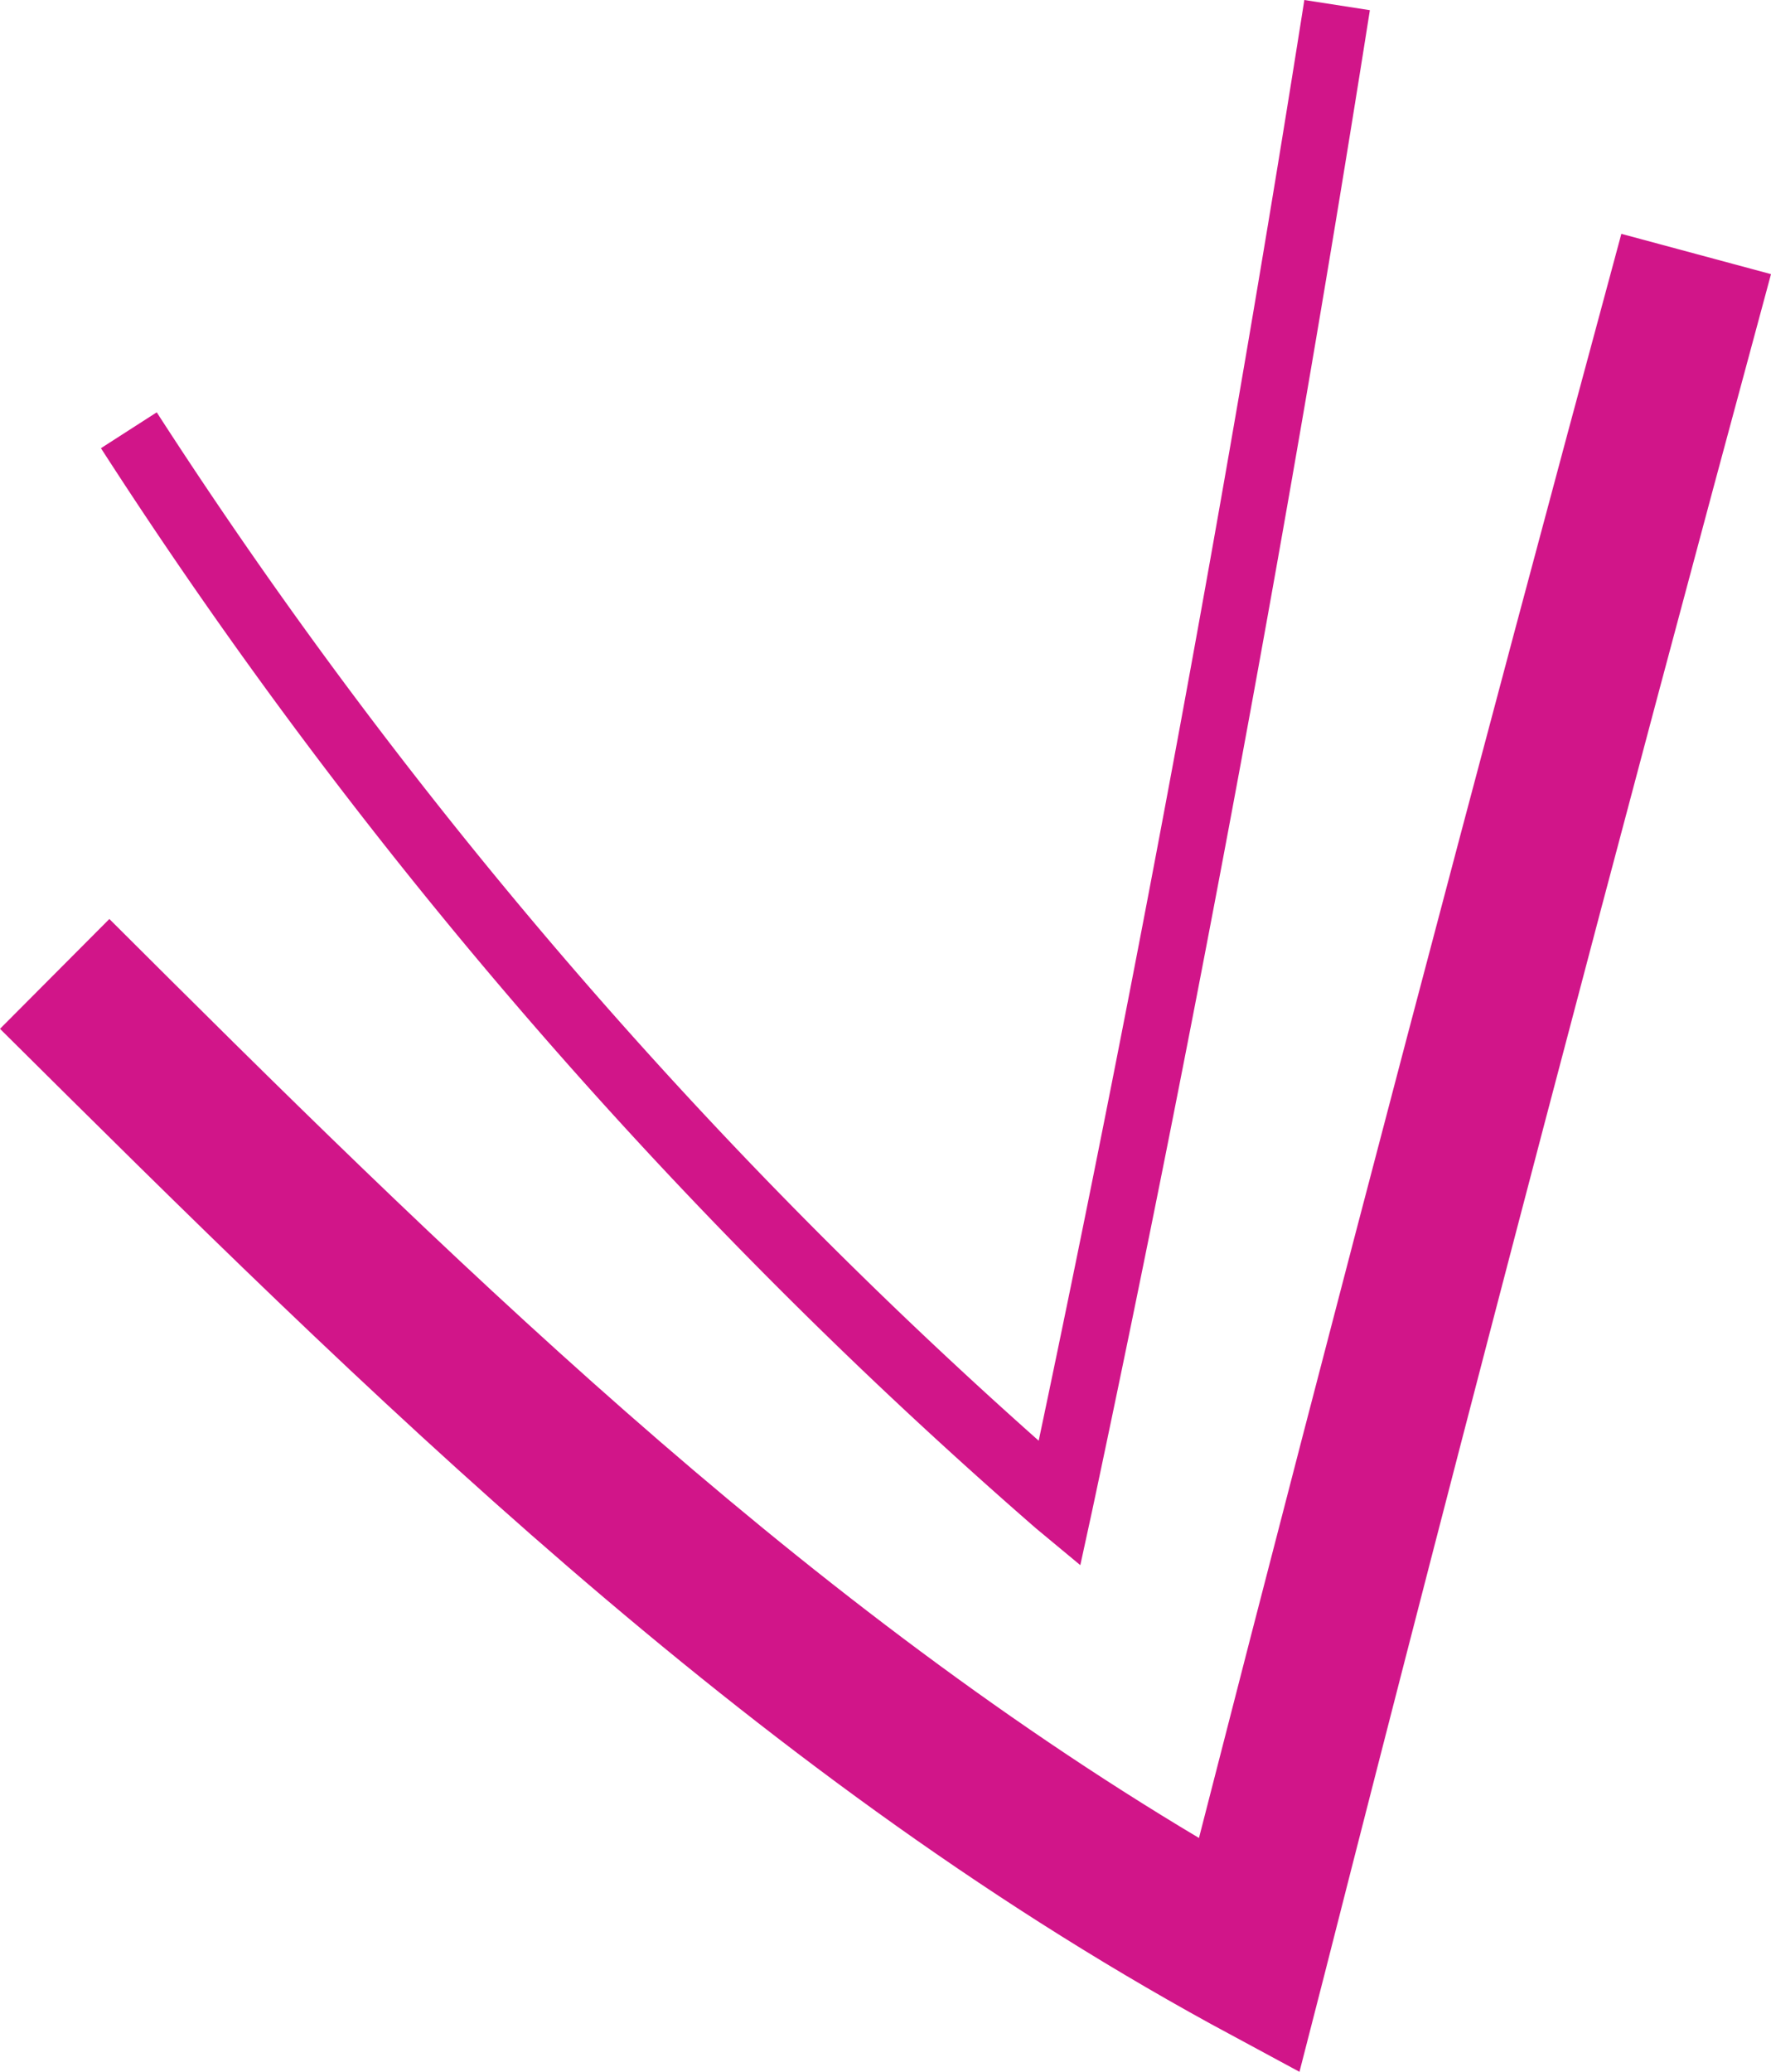 <svg xmlns="http://www.w3.org/2000/svg" viewBox="0 0 40 46.78"><defs><style>.cls-1{fill:#d11589;}</style></defs><g id="Layer_2" data-name="Layer 2"><g id="Heritage_Line_White" data-name="Heritage Line White"><path class="cls-1" d="M29.35,46.78l-2-1.08C16.83,39.93,8.27,31.44,0,23.23l2.47-2.48C10,28.26,17.85,36,27.08,41.5c3.09-12.06,6.3-24.24,9.54-36.22L40,6.19C36.56,18.9,33.16,31.82,29.91,44.6Z"/><path class="cls-1" d="M24.4,35.34l-1-.83A114.6,114.6,0,0,1,2.28,10.12l1.26-.81A113.06,113.06,0,0,0,23.46,32.53c2.27-10.75,4.29-21.69,6-32.53l1.48.23c-1.78,11.29-3.89,22.69-6.27,33.87Z"/></g></g></svg>